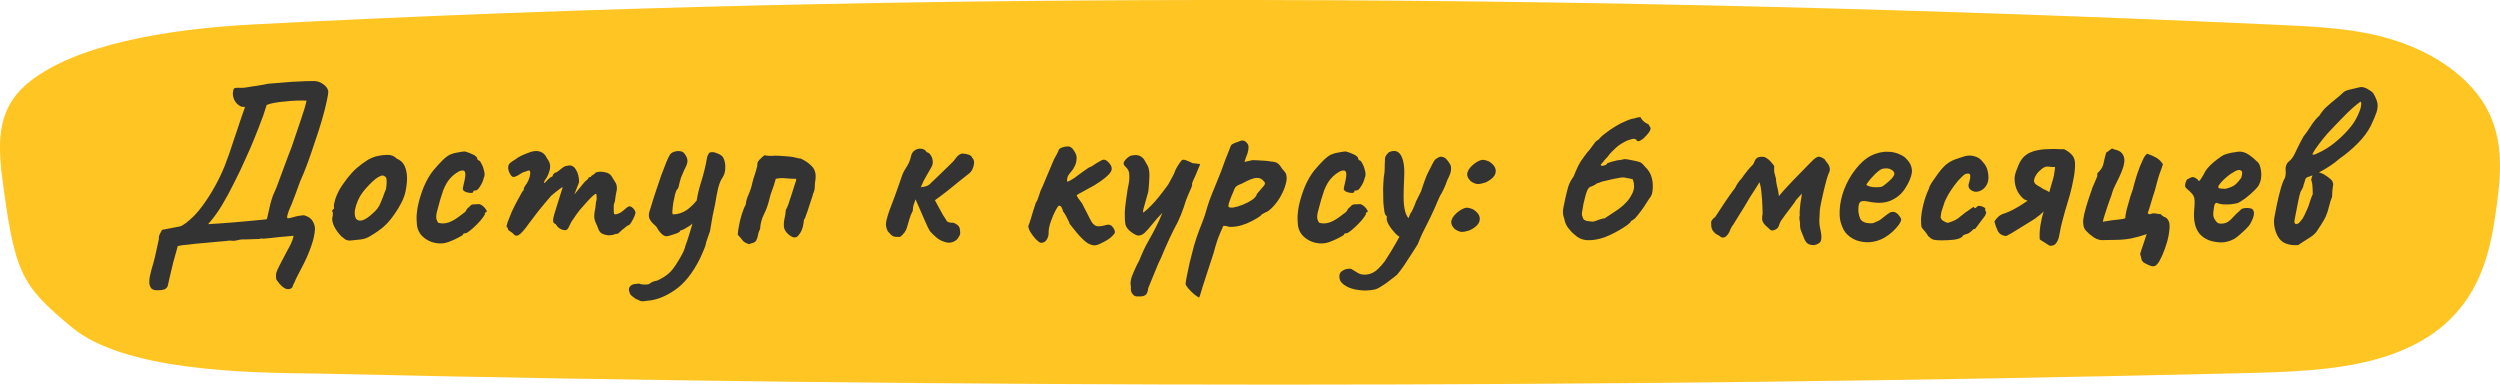 <?xml version="1.0" encoding="UTF-8"?> <svg xmlns="http://www.w3.org/2000/svg" width="351" height="54" viewBox="0 0 351 54" fill="none"><g clip-path="url(#clip0_2010_125)"><path d="M44.468 52.444C34.188 52.361 17.383 52.011 10.079 45.948C2.776 39.886 2.03 38.307 0.181 23.983C-0.186 19.772 -0.415 15.268 3.896 11.684C10.382 6.292 23.325 4.072 35.574 3.432C129.712 -1.483 225.741 -0.812 319.99 3.496C324.291 3.692 328.661 3.907 332.668 4.735C341.443 6.549 347.192 11.103 349.453 15.833C351.715 20.563 351.025 25.518 350.321 30.375C349.218 37.989 346.578 46.883 333.503 50.475C327.77 52.05 321.036 52.246 314.546 52.401C224.864 54.541 134.59 54.511 44.468 52.444Z" fill="#FFC522"></path></g><path d="M22.016 40.752C21.611 40.752 21.333 40.635 21.184 40.4C21.035 40.187 20.96 39.92 20.96 39.6C20.96 39.28 20.992 38.981 21.056 38.704C21.141 38.405 21.216 38.107 21.28 37.808C21.365 37.509 21.451 37.211 21.536 36.912C21.621 36.635 21.696 36.347 21.76 36.048L22.304 33.584C22.283 33.328 22.325 33.093 22.432 32.88C22.539 32.667 22.645 32.464 22.752 32.272L25.248 31.792C25.483 31.728 25.781 31.557 26.144 31.28C26.528 30.981 26.923 30.629 27.328 30.224C27.733 29.797 28.096 29.36 28.416 28.912C29.12 27.952 29.717 27.013 30.208 26.096C30.72 25.179 31.168 24.24 31.552 23.28C31.936 22.299 32.309 21.243 32.672 20.112C33.056 18.981 33.483 17.712 33.952 16.304C34.037 16.091 34.112 15.877 34.176 15.664C34.24 15.451 34.315 15.237 34.4 15.024C34.315 15.003 34.208 14.992 34.08 14.992C33.952 14.992 33.877 14.981 33.856 14.96C33.408 14.768 33.077 14.437 32.864 13.968C32.672 13.499 32.64 13.051 32.768 12.624C32.789 12.453 32.907 12.357 33.12 12.336C33.333 12.315 33.579 12.315 33.856 12.336C34.133 12.336 34.379 12.315 34.592 12.272C35.189 12.165 35.68 12.091 36.064 12.048C36.448 11.984 36.757 11.931 36.992 11.888C37.248 11.845 37.451 11.803 37.6 11.76C38.496 11.675 39.285 11.611 39.968 11.568C40.672 11.504 41.344 11.461 41.984 11.44C42.645 11.397 43.349 11.376 44.096 11.376C44.523 11.376 44.939 11.515 45.344 11.792C45.749 12.069 45.995 12.389 46.08 12.752C46.101 13.051 46.027 13.563 45.856 14.288C45.707 14.992 45.493 15.824 45.216 16.784C44.939 17.744 44.619 18.747 44.256 19.792C43.915 20.837 43.563 21.861 43.2 22.864C42.837 23.845 42.485 24.709 42.144 25.456C41.995 25.861 41.845 26.267 41.696 26.672C41.568 27.056 41.387 27.536 41.152 28.112C41.067 28.389 40.939 28.709 40.768 29.072C40.597 29.413 40.459 29.797 40.352 30.224C40.288 30.459 40.299 30.597 40.384 30.64C40.491 30.661 40.651 30.64 40.864 30.576C41.077 30.512 41.312 30.448 41.568 30.384C41.845 30.32 42.091 30.277 42.304 30.256C42.411 30.235 42.507 30.224 42.592 30.224C42.699 30.224 42.795 30.245 42.88 30.288C43.349 30.437 43.691 30.693 43.904 31.056C44.117 31.419 44.224 31.781 44.224 32.144C44.181 32.869 44.011 33.659 43.712 34.512C43.413 35.365 43.061 36.197 42.656 37.008C42.251 37.819 41.877 38.544 41.536 39.184C41.493 39.312 41.44 39.44 41.376 39.568C41.312 39.696 41.248 39.824 41.184 39.952C41.141 40.101 41.088 40.24 41.024 40.368C40.853 40.539 40.651 40.613 40.416 40.592C40.181 40.592 39.925 40.475 39.648 40.24C39.392 40.027 39.115 39.707 38.816 39.28C38.731 38.981 38.72 38.672 38.784 38.352C38.869 38.032 39.04 37.637 39.296 37.168C39.659 36.464 40.011 35.792 40.352 35.152C40.715 34.533 40.971 33.989 41.12 33.52L41.216 33.104C40.875 33.125 40.523 33.157 40.16 33.2C39.819 33.221 39.456 33.253 39.072 33.296C38.709 33.339 38.336 33.381 37.952 33.424C37.589 33.445 37.227 33.477 36.864 33.52C36.8 33.477 36.736 33.467 36.672 33.488C36.608 33.488 36.501 33.509 36.352 33.552L34.336 33.616C34.187 33.616 34.059 33.616 33.952 33.616C33.867 33.616 33.781 33.627 33.696 33.648C33.205 33.776 32.843 33.829 32.608 33.808C32.373 33.765 32.053 33.776 31.648 33.84C31.307 33.861 30.955 33.893 30.592 33.936C30.251 33.979 29.899 34.011 29.536 34.032C29.195 34.075 28.843 34.107 28.48 34.128C28.139 34.171 27.787 34.203 27.424 34.224C27.083 34.267 26.731 34.309 26.368 34.352C26.133 34.373 25.899 34.395 25.664 34.416C25.429 34.459 25.195 34.501 24.96 34.544C24.747 35.269 24.533 36.037 24.32 36.848C24.128 37.68 23.957 38.395 23.808 38.992C23.68 39.589 23.605 39.92 23.584 39.984C23.563 40.197 23.456 40.379 23.264 40.528C23.093 40.677 22.677 40.752 22.016 40.752ZM29.216 31.472C29.579 31.451 30.091 31.419 30.752 31.376C31.413 31.333 32.117 31.28 32.864 31.216C33.611 31.152 34.325 31.088 35.008 31.024C35.691 30.96 36.256 30.907 36.704 30.864C37.173 30.821 37.429 30.789 37.472 30.768C37.685 29.808 37.845 29.104 37.952 28.656C38.08 28.187 38.197 27.803 38.304 27.504C38.432 27.184 38.603 26.789 38.816 26.32C38.965 25.936 39.104 25.563 39.232 25.2C39.381 24.816 39.52 24.443 39.648 24.08C39.797 23.696 39.936 23.323 40.064 22.96C40.213 22.576 40.352 22.203 40.48 21.84C40.629 21.456 40.779 21.072 40.928 20.688C41.44 19.173 41.877 17.883 42.24 16.816C42.624 15.728 42.891 14.832 43.04 14.128C42.613 14.107 42.123 14.107 41.568 14.128C41.035 14.149 40.491 14.192 39.936 14.256C39.403 14.299 38.912 14.363 38.464 14.448C38.016 14.533 37.675 14.629 37.44 14.736L37.056 15.92C37.035 16.027 36.907 16.379 36.672 16.976C36.459 17.573 36.16 18.341 35.776 19.28C35.413 20.197 34.976 21.211 34.464 22.32C33.973 23.429 33.44 24.549 32.864 25.68C32.309 26.811 31.723 27.888 31.104 28.912C30.485 29.915 29.856 30.768 29.216 31.472ZM49.157 33.776C48.88 33.776 48.656 33.723 48.485 33.616C48.336 33.509 48.144 33.36 47.909 33.168C47.504 32.741 47.173 32.283 46.917 31.792C46.683 31.301 46.597 30.875 46.661 30.512C46.725 30.341 46.747 30.181 46.725 30.032C46.725 29.861 46.725 29.776 46.725 29.776C46.619 29.669 46.587 29.605 46.629 29.584C46.672 29.541 46.715 29.477 46.757 29.392C46.885 29.392 46.928 29.275 46.885 29.04C46.843 28.869 46.907 28.507 47.077 27.952C47.269 27.376 47.525 26.832 47.845 26.32C47.973 26.107 48.165 25.829 48.421 25.488C48.677 25.125 48.955 24.773 49.253 24.432C49.573 24.069 49.861 23.781 50.117 23.568C50.651 23.12 51.141 22.757 51.589 22.48C52.059 22.203 52.528 22.011 52.997 21.904C53.467 21.797 53.947 21.744 54.437 21.744C54.949 21.744 55.365 21.915 55.685 22.256C56.176 22.469 56.517 22.757 56.709 23.12C56.923 23.483 57.061 23.952 57.125 24.528C57.189 25.168 57.125 25.957 56.933 26.896C56.741 27.813 56.219 28.88 55.365 30.096C54.832 30.864 54.309 31.461 53.797 31.888C53.285 32.315 52.72 32.709 52.101 33.072C51.653 33.371 51.173 33.552 50.661 33.616C50.149 33.68 49.648 33.733 49.157 33.776ZM52.421 29.872C52.891 29.467 53.221 29.019 53.413 28.528C53.627 28.037 53.851 27.461 54.085 26.8C54.171 26.672 54.224 26.459 54.245 26.16C54.288 25.861 54.299 25.573 54.277 25.296C54.256 24.997 54.181 24.827 54.053 24.784C53.861 24.635 53.669 24.603 53.477 24.688C53.285 24.752 53.04 24.891 52.741 25.104C52.101 25.637 51.504 26.256 50.949 26.96C50.416 27.643 50.043 28.485 49.829 29.488C49.765 30.021 49.819 30.427 49.989 30.704C50.181 30.96 50.48 31.035 50.885 30.928C51.312 30.8 51.824 30.448 52.421 29.872ZM62.447 34.128C61.828 34.235 61.21 34.181 60.591 33.968C59.994 33.755 59.492 33.413 59.087 32.944C58.703 32.453 58.511 31.867 58.511 31.184C58.447 30.544 58.5 29.787 58.671 28.912C58.863 28.016 59.14 27.12 59.503 26.224C59.887 25.328 60.324 24.571 60.815 23.952C61.242 23.44 61.668 22.971 62.095 22.544C62.522 22.117 62.906 21.829 63.247 21.68C63.546 21.552 63.908 21.456 64.335 21.392C64.783 21.307 65.092 21.264 65.263 21.264C65.604 21.349 65.978 21.488 66.383 21.68C66.81 21.872 67.023 22.096 67.023 22.352C67.023 22.352 67.044 22.384 67.087 22.448C67.151 22.491 67.183 22.512 67.183 22.512C67.311 22.512 67.45 22.672 67.599 22.992C67.77 23.291 67.898 23.643 67.983 24.048C68.068 24.432 68.047 24.741 67.919 24.976C67.834 25.381 67.663 25.776 67.407 26.16C67.172 26.544 66.97 26.736 66.799 26.736C66.714 26.736 66.628 26.747 66.543 26.768C66.479 26.768 66.447 26.821 66.447 26.928C66.447 27.035 66.33 27.088 66.095 27.088C65.882 27.088 65.658 27.045 65.423 26.96C65.188 26.875 65.039 26.747 64.975 26.576C64.975 26.469 64.996 26.331 65.039 26.16C65.082 25.989 65.146 25.701 65.231 25.296C65.359 24.699 65.37 24.304 65.263 24.112C65.156 23.899 64.89 23.877 64.463 24.048C63.93 24.347 63.492 24.699 63.151 25.104C62.81 25.488 62.5 26.032 62.223 26.736C61.967 27.44 61.679 28.421 61.359 29.68C61.231 30.171 61.21 30.555 61.295 30.832C61.402 31.109 61.487 31.259 61.551 31.28C61.85 31.365 62.17 31.387 62.511 31.344C62.874 31.28 63.172 31.184 63.407 31.056C63.748 30.885 64.047 30.704 64.303 30.512C64.58 30.299 64.879 30.075 65.199 29.84C65.306 29.776 65.402 29.659 65.487 29.488C65.572 29.296 65.7 29.157 65.871 29.072C66.042 28.816 66.255 28.688 66.511 28.688C66.788 28.667 67.055 28.656 67.311 28.656C67.482 28.699 67.663 28.805 67.855 28.976C68.047 29.147 68.186 29.317 68.271 29.488C68.378 29.637 68.367 29.744 68.239 29.808C68.154 29.808 68.1 29.84 68.079 29.904C68.079 29.947 68.079 29.968 68.079 29.968C68.122 30.053 68.026 30.245 67.791 30.544C67.578 30.843 67.3 31.163 66.959 31.504C66.618 31.845 66.287 32.144 65.967 32.4C65.668 32.635 65.455 32.752 65.327 32.752C65.114 32.752 65.007 32.816 65.007 32.944C65.007 32.987 64.847 33.093 64.527 33.264C64.228 33.435 63.876 33.605 63.471 33.776C63.087 33.947 62.746 34.064 62.447 34.128ZM72.055 32.816C71.991 32.731 71.853 32.624 71.639 32.496C71.426 32.368 71.319 32.261 71.319 32.176C71.319 32.133 71.309 32.08 71.287 32.016C71.287 31.952 71.245 31.92 71.159 31.92C71.095 31.856 71.127 31.621 71.255 31.216C71.405 30.811 71.597 30.331 71.831 29.776C72.087 29.221 72.354 28.688 72.631 28.176C72.909 27.643 73.143 27.216 73.335 26.896C73.442 26.832 73.506 26.747 73.527 26.64C73.57 26.512 73.57 26.448 73.527 26.448C73.527 26.448 73.581 26.352 73.687 26.16C73.815 25.947 73.911 25.808 73.975 25.744C74.146 25.445 74.274 25.147 74.359 24.848C74.445 24.528 74.466 24.261 74.423 24.048C74.338 23.941 74.242 23.909 74.135 23.952C74.029 23.995 73.975 24.016 73.975 24.016C73.89 24.037 73.762 24.08 73.591 24.144C73.442 24.187 73.303 24.251 73.175 24.336C72.685 24.677 72.322 24.848 72.087 24.848C71.874 24.848 71.661 24.592 71.447 24.08C71.362 23.845 71.33 23.621 71.351 23.408C71.373 23.195 71.458 23.024 71.607 22.896C71.778 22.747 71.991 22.597 72.247 22.448C72.503 22.277 72.674 22.16 72.759 22.096C72.994 21.947 73.325 21.787 73.751 21.616C74.178 21.445 74.434 21.349 74.519 21.328C75.074 21.157 75.543 21.157 75.927 21.328C76.311 21.477 76.599 21.776 76.791 22.224C77.09 22.587 77.239 22.971 77.239 23.376C77.239 23.781 77.09 24.283 76.791 24.88L76.471 25.36C76.365 25.573 76.343 25.68 76.407 25.68C76.493 25.68 76.589 25.605 76.695 25.456C76.759 25.371 76.887 25.243 77.079 25.072C77.271 24.901 77.399 24.816 77.463 24.816C77.463 24.816 77.485 24.805 77.527 24.784C77.591 24.763 77.623 24.677 77.623 24.528C77.687 24.464 77.751 24.4 77.815 24.336C77.901 24.272 77.943 24.24 77.943 24.24C78.029 24.24 78.135 24.197 78.263 24.112C78.413 24.005 78.658 23.813 78.999 23.536C79.234 23.365 79.447 23.28 79.639 23.28C80.13 23.131 80.525 23.291 80.823 23.76C81.143 24.229 81.303 24.837 81.303 25.584L80.631 27.312L81.783 25.904C81.911 25.733 82.039 25.584 82.167 25.456C82.317 25.328 82.445 25.221 82.551 25.136C82.594 24.987 82.658 24.901 82.743 24.88C82.829 24.859 82.871 24.848 82.871 24.848C82.871 24.848 82.893 24.848 82.935 24.848C82.978 24.827 82.999 24.784 82.999 24.72C83.106 24.635 83.223 24.56 83.351 24.496C83.479 24.411 83.565 24.325 83.607 24.24C83.97 24.091 84.407 24.069 84.919 24.176C85.431 24.261 85.794 24.528 86.007 24.976C86.157 25.232 86.295 25.456 86.423 25.648C86.551 25.84 86.615 26.128 86.615 26.512C86.573 26.832 86.53 27.056 86.487 27.184C86.466 27.312 86.445 27.451 86.423 27.6C86.402 27.728 86.37 27.963 86.327 28.304C86.242 28.475 86.189 28.656 86.167 28.848C86.167 29.04 86.167 29.221 86.167 29.392C86.167 29.669 86.178 29.861 86.199 29.968C86.221 30.053 86.306 30.096 86.455 30.096C86.754 30.032 86.999 29.936 87.191 29.808C87.405 29.659 87.639 29.467 87.895 29.232C88.215 28.933 88.493 28.891 88.727 29.104C88.983 29.296 89.143 29.52 89.207 29.776C89.25 29.861 89.207 30.053 89.079 30.352C88.951 30.651 88.802 30.939 88.631 31.216C88.461 31.493 88.322 31.632 88.215 31.632C88.151 31.632 88.023 31.717 87.831 31.888C87.639 32.059 87.49 32.176 87.383 32.24C87.234 32.389 87.085 32.528 86.935 32.656C86.807 32.784 86.658 32.848 86.487 32.848C86.402 32.848 86.295 32.88 86.167 32.944C86.061 32.987 85.933 33.008 85.783 33.008C85.57 33.072 85.239 33.04 84.791 32.912C84.365 32.784 84.087 32.485 83.959 32.016C83.874 31.781 83.746 31.483 83.575 31.12C83.426 30.757 83.394 30.309 83.479 29.776C83.565 29.392 83.618 29.04 83.639 28.72C83.661 28.4 83.703 28.176 83.767 28.048C83.767 27.984 83.767 27.835 83.767 27.6C83.767 27.344 83.735 27.216 83.671 27.216C83.586 27.216 83.426 27.323 83.191 27.536C82.957 27.749 82.679 28.037 82.359 28.4C82.039 28.741 81.709 29.115 81.367 29.52C81.047 29.925 80.759 30.331 80.503 30.736C80.311 30.971 80.141 31.259 79.991 31.6C79.842 31.941 79.735 32.133 79.671 32.176C79.522 32.347 79.266 32.368 78.903 32.24C78.562 32.112 78.306 31.909 78.135 31.632C78.071 31.504 77.997 31.429 77.911 31.408C77.826 31.365 77.751 31.301 77.687 31.216C77.645 31.109 77.645 30.907 77.687 30.608C77.751 30.309 77.89 29.829 78.103 29.168C78.338 28.443 78.541 27.792 78.711 27.216C78.903 26.619 78.999 26.32 78.999 26.32C78.999 26.235 78.839 26.32 78.519 26.576C78.199 26.811 77.826 27.109 77.399 27.472C77.207 27.707 76.951 28.005 76.631 28.368C76.333 28.731 75.981 29.157 75.575 29.648C75.191 30.139 74.754 30.715 74.263 31.376C73.645 32.251 73.175 32.784 72.855 32.976C72.557 33.168 72.29 33.115 72.055 32.816ZM90.885 42.224C90.415 42.309 90.095 42.32 89.924 42.256C89.754 42.192 89.519 42.085 89.221 41.936C88.986 41.765 88.815 41.637 88.709 41.552C88.602 41.467 88.527 41.381 88.484 41.296C88.271 40.848 88.239 40.517 88.388 40.304C88.538 40.091 88.751 39.952 89.028 39.888C89.327 39.845 89.583 39.824 89.796 39.824C89.946 39.909 90.191 39.952 90.532 39.952C90.895 39.952 91.119 39.909 91.204 39.824C91.204 39.824 91.3 39.76 91.493 39.632C91.706 39.525 91.983 39.44 92.325 39.376C92.986 39.056 93.508 38.725 93.892 38.384C94.276 38.064 94.703 37.509 95.172 36.72C95.365 36.421 95.567 36.069 95.781 35.664C95.994 35.28 96.143 34.896 96.228 34.512C96.399 34.085 96.591 33.509 96.805 32.784C97.039 32.059 97.242 31.344 97.412 30.64C97.583 29.915 97.679 29.371 97.701 29.008C97.829 27.813 98.074 26.661 98.436 25.552C98.799 24.421 99.087 23.227 99.3 21.968C99.428 21.669 99.525 21.499 99.588 21.456C99.653 21.392 99.791 21.36 100.005 21.36C100.239 21.36 100.517 21.435 100.837 21.584C101.157 21.712 101.391 21.893 101.541 22.128C101.754 22.533 101.85 23.013 101.829 23.568C101.829 24.101 101.69 24.571 101.413 24.976C101.199 25.275 101.007 25.744 100.837 26.384C100.687 27.003 100.538 27.781 100.389 28.72C100.282 29.189 100.165 29.744 100.037 30.384C99.93 31.003 99.812 31.696 99.684 32.464C99.599 32.677 99.482 33.008 99.332 33.456C99.183 33.883 99.087 34.224 99.044 34.48C99.023 34.565 98.959 34.736 98.853 34.992C98.746 35.248 98.639 35.493 98.532 35.728C98.426 35.984 98.351 36.155 98.308 36.24C97.284 38.309 96.1 39.803 94.757 40.72C93.434 41.637 92.143 42.139 90.885 42.224ZM93.573 33.168C93.338 33.168 93.093 33.04 92.837 32.784C92.602 32.528 92.442 32.325 92.356 32.176C92.271 31.963 92.111 31.76 91.876 31.568C91.642 31.376 91.439 31.141 91.269 30.864C91.098 30.587 91.055 30.245 91.141 29.84C91.226 29.563 91.354 29.147 91.525 28.592C91.695 28.016 91.898 27.387 92.132 26.704C92.367 26 92.602 25.307 92.837 24.624C93.093 23.941 93.327 23.333 93.54 22.8C93.754 22.267 93.935 21.893 94.085 21.68C94.213 21.509 94.415 21.381 94.692 21.296C94.97 21.211 95.247 21.189 95.525 21.232C95.802 21.275 96.004 21.403 96.132 21.616C96.367 21.915 96.495 22.213 96.516 22.512C96.559 22.789 96.41 23.237 96.069 23.856C95.983 24.091 95.876 24.347 95.749 24.624C95.621 24.88 95.556 25.051 95.556 25.136C95.535 25.179 95.493 25.328 95.428 25.584C95.386 25.819 95.332 26.043 95.269 26.256C95.204 26.469 95.141 26.576 95.076 26.576C94.991 26.661 94.895 26.885 94.788 27.248C94.703 27.611 94.618 28.016 94.532 28.464C94.469 28.891 94.426 29.275 94.404 29.616C94.383 29.936 94.415 30.096 94.501 30.096C95.162 30.096 95.802 29.893 96.421 29.488C97.039 29.061 97.711 28.357 98.436 27.376L98.725 30.384C98.426 30.533 98.148 30.693 97.892 30.864C97.636 31.013 97.402 31.195 97.189 31.408C97.124 31.493 96.975 31.611 96.74 31.76C96.506 31.909 96.271 32.048 96.037 32.176C95.823 32.283 95.684 32.336 95.621 32.336C95.621 32.336 95.588 32.347 95.525 32.368C95.482 32.368 95.46 32.411 95.46 32.496C95.46 32.539 95.322 32.624 95.044 32.752C94.767 32.859 94.479 32.955 94.18 33.04C93.882 33.125 93.679 33.168 93.573 33.168ZM105.24 34.288C104.792 34.181 104.472 34.011 104.28 33.776C104.109 33.541 103.874 33.264 103.576 32.944C103.597 32.603 103.661 32.155 103.768 31.6C103.874 31.045 104.013 30.501 104.184 29.968C104.354 29.435 104.525 29.029 104.696 28.752C104.738 28.283 104.877 27.792 105.112 27.28C105.346 26.747 105.517 26.213 105.624 25.68C105.73 25.253 105.848 24.859 105.976 24.496C106.104 24.112 106.21 23.739 106.296 23.376C106.338 23.248 106.349 23.131 106.328 23.024C106.328 22.896 106.37 22.768 106.456 22.64C106.584 22.469 106.722 22.32 106.872 22.192C107.021 22.043 107.17 21.915 107.32 21.808C107.554 21.829 107.746 21.851 107.896 21.872C108.066 21.893 108.269 21.893 108.504 21.872C108.696 21.851 109.005 21.851 109.432 21.872C109.88 21.893 110.317 21.925 110.744 21.968C111.192 22.011 111.501 22.064 111.672 22.128C111.864 22.149 112.002 22.181 112.088 22.224C112.173 22.245 112.28 22.256 112.408 22.256C113.069 22.555 113.602 22.928 114.008 23.376C114.434 23.824 114.594 24.443 114.488 25.232C114.424 25.573 114.392 25.915 114.392 26.256C114.392 26.576 114.306 26.907 114.136 27.248C114.136 27.333 114.072 27.557 113.944 27.92C113.837 28.261 113.709 28.645 113.56 29.072C113.432 29.499 113.304 29.872 113.176 30.192C113.133 30.341 113.09 30.469 113.048 30.576C113.005 30.683 112.973 30.757 112.952 30.8C112.952 30.629 112.93 30.629 112.888 30.8C112.866 30.971 112.834 31.195 112.792 31.472C112.749 31.749 112.696 31.963 112.632 32.112C112.525 32.453 112.333 32.784 112.056 33.104C111.778 33.403 111.426 33.413 111 33.136C110.957 33.093 110.914 33.061 110.872 33.04C110.829 32.997 110.786 32.965 110.744 32.944C110.36 32.624 110.136 32.283 110.072 31.92C110.029 31.536 110.05 31.141 110.136 30.736C110.242 30.331 110.306 29.904 110.328 29.456C110.392 29.392 110.498 29.168 110.648 28.784C110.797 28.379 110.946 27.931 111.096 27.44C111.266 26.928 111.416 26.459 111.544 26.032C111.693 25.605 111.778 25.328 111.8 25.2C111.8 25.179 111.789 25.168 111.768 25.168C111.768 25.147 111.768 25.125 111.768 25.104C111.277 25.104 110.808 25.083 110.36 25.04C109.912 24.976 109.432 24.997 108.92 25.104C108.898 25.125 108.888 25.157 108.888 25.2C108.888 25.243 108.877 25.285 108.856 25.328C108.728 25.797 108.578 26.256 108.408 26.704C108.237 27.131 108.098 27.589 107.992 28.08C107.821 28.784 107.576 29.456 107.256 30.096C106.936 30.736 106.754 31.429 106.712 32.176C106.562 32.432 106.466 32.709 106.424 33.008C106.381 33.285 106.296 33.541 106.168 33.776C106.04 33.989 105.773 34.128 105.368 34.192C105.346 34.213 105.325 34.224 105.304 34.224C105.282 34.245 105.261 34.267 105.24 34.288ZM132.447 33.904C132.084 33.776 131.754 33.584 131.455 33.328C131.156 33.072 130.879 32.805 130.623 32.528C130.538 32.421 130.41 32.197 130.239 31.856C130.09 31.493 129.908 31.088 129.695 30.64C129.503 30.171 129.3 29.701 129.087 29.232C128.895 28.763 128.714 28.347 128.543 27.984C128.436 28.261 128.34 28.539 128.255 28.816C128.191 29.072 128.159 29.328 128.159 29.584C127.967 29.925 127.796 30.352 127.647 30.864C127.519 31.355 127.423 31.685 127.359 31.856C127.295 32.133 127.167 32.4 126.975 32.656C126.804 32.891 126.602 33.093 126.367 33.264C125.919 33.285 125.588 33.253 125.375 33.168C125.183 33.061 124.938 32.827 124.639 32.464C124.468 32.101 124.383 31.771 124.383 31.472C124.404 31.152 124.458 30.864 124.543 30.608C124.586 30.416 124.703 30.043 124.895 29.488C125.108 28.912 125.343 28.293 125.599 27.632C125.855 26.949 126.068 26.352 126.239 25.84C126.431 25.307 126.538 24.997 126.559 24.912C126.708 24.421 126.943 23.941 127.263 23.472C127.583 22.981 127.796 22.469 127.903 21.936C127.988 21.552 128.17 21.275 128.447 21.104C128.724 20.912 129.023 20.837 129.343 20.88C129.663 20.901 129.919 21.061 130.111 21.36C130.196 21.381 130.271 21.413 130.335 21.456C130.42 21.477 130.495 21.541 130.559 21.648C130.772 21.883 130.9 22.171 130.943 22.512C131.007 22.853 130.943 23.184 130.751 23.504C130.516 23.931 130.314 24.283 130.143 24.56C129.994 24.837 129.844 25.104 129.695 25.36C129.567 25.616 129.428 25.925 129.279 26.288C129.492 26.245 129.684 26.213 129.855 26.192C130.026 26.149 130.175 26.096 130.303 26.032C130.452 25.947 130.602 25.819 130.751 25.648C130.879 25.52 131.103 25.307 131.423 25.008C131.743 24.688 132.084 24.357 132.447 24.016C132.831 23.653 133.151 23.344 133.407 23.088C133.684 22.811 133.834 22.661 133.855 22.64C134.004 22.448 134.164 22.245 134.335 22.032C134.527 21.797 134.772 21.637 135.071 21.552C135.455 21.573 135.764 21.627 135.999 21.712C136.255 21.797 136.426 21.947 136.511 22.16C136.767 22.416 136.831 22.779 136.703 23.248C136.596 23.717 136.404 24.069 136.127 24.304C135.764 24.581 135.306 24.944 134.751 25.392C134.218 25.819 133.652 26.277 133.055 26.768C132.458 27.237 131.86 27.685 131.263 28.112C131.498 28.517 131.711 28.912 131.903 29.296C132.095 29.659 132.266 29.968 132.415 30.224C132.65 30.565 132.82 30.832 132.927 31.024C133.034 31.195 133.354 31.28 133.887 31.28C134.271 31.451 134.516 31.621 134.623 31.792C134.73 31.963 134.783 32.133 134.783 32.304C134.783 32.453 134.794 32.613 134.815 32.784C134.772 32.997 134.655 33.232 134.463 33.488C134.292 33.723 134.036 33.893 133.695 34C133.354 34.128 132.938 34.096 132.447 33.904ZM146.133 34.096C145.962 34.053 145.738 33.893 145.461 33.616C145.183 33.317 144.927 32.987 144.693 32.624C144.479 32.261 144.373 31.963 144.373 31.728C144.479 31.493 144.618 31.088 144.789 30.512C144.959 29.915 145.173 29.232 145.429 28.464C145.599 28.229 145.727 27.952 145.812 27.632C145.919 27.312 146.015 27.024 146.101 26.768C146.271 26.427 146.463 25.989 146.677 25.456C146.911 24.901 147.146 24.347 147.381 23.792C147.615 23.216 147.818 22.736 147.989 22.352C148.095 22.16 148.202 21.968 148.309 21.776C148.415 21.584 148.511 21.392 148.597 21.2C148.597 21.093 148.65 20.997 148.757 20.912C148.863 20.805 149.002 20.731 149.173 20.688C149.279 20.645 149.397 20.613 149.525 20.592C149.674 20.571 149.823 20.56 149.973 20.56C150.271 20.56 150.538 20.752 150.773 21.136C151.029 21.499 151.157 21.829 151.157 22.128C151.157 22.576 151.082 22.949 150.933 23.248C150.805 23.525 150.655 23.771 150.485 23.984C150.314 24.176 150.154 24.379 150.005 24.592C149.877 24.805 149.812 25.083 149.812 25.424C149.812 25.509 149.887 25.52 150.036 25.456C150.186 25.371 150.356 25.275 150.549 25.168C150.719 25.083 150.965 24.912 151.285 24.656C151.626 24.4 151.978 24.144 152.341 23.888C152.703 23.611 153.002 23.44 153.237 23.376C153.706 23.056 154.079 22.821 154.357 22.672C154.634 22.501 154.837 22.416 154.965 22.416C155.199 22.416 155.445 22.565 155.701 22.864C155.957 23.141 156.085 23.408 156.085 23.664C156.085 23.877 155.999 24.091 155.829 24.304C155.679 24.496 155.466 24.709 155.189 24.944C154.741 25.307 154.218 25.669 153.621 26.032C153.023 26.373 152.479 26.672 151.989 26.928C151.519 27.163 151.242 27.333 151.157 27.44C151.157 27.461 151.231 27.589 151.381 27.824C151.551 28.037 151.733 28.283 151.925 28.56C152.053 28.795 152.17 29.029 152.277 29.264C152.405 29.477 152.511 29.68 152.597 29.872C152.874 30.448 153.109 30.896 153.301 31.216C153.514 31.515 153.759 31.696 154.037 31.76C154.314 31.803 154.719 31.749 155.253 31.6C155.658 31.472 155.967 31.547 156.181 31.824C156.415 32.101 156.533 32.357 156.533 32.592C156.533 32.699 156.469 32.816 156.341 32.944C156.234 33.072 156.095 33.211 155.925 33.36C155.583 33.637 155.178 33.883 154.709 34.096C154.261 34.331 153.919 34.448 153.685 34.448C153.45 34.448 153.194 34.384 152.917 34.256C152.639 34.128 152.287 33.851 151.861 33.424C151.434 32.997 150.869 32.325 150.165 31.408C150.165 31.323 150.111 31.184 150.005 30.992C149.898 30.779 149.791 30.565 149.685 30.352C149.599 30.181 149.514 30.043 149.429 29.936C149.365 29.808 149.322 29.733 149.301 29.712C149.301 29.819 149.279 29.797 149.237 29.648C149.215 29.499 149.162 29.339 149.077 29.168C148.991 28.976 148.863 28.88 148.693 28.88C148.607 28.88 148.49 29.019 148.341 29.296C148.191 29.552 148.031 29.872 147.861 30.256C147.754 30.512 147.647 30.789 147.541 31.088C147.434 31.387 147.349 31.685 147.285 31.984C147.242 32.261 147.221 32.528 147.221 32.784C147.221 33.104 147.125 33.403 146.933 33.68C146.762 33.957 146.495 34.096 146.133 34.096ZM159.648 41.616C159.563 41.637 159.435 41.605 159.264 41.52C159.115 41.435 158.987 41.285 158.88 41.072C158.774 40.859 158.742 40.581 158.784 40.24C158.699 39.941 158.71 39.568 158.816 39.12C158.944 38.693 159.211 38.053 159.616 37.2C159.83 36.859 160.022 36.453 160.192 35.984C160.384 35.515 160.598 35.045 160.832 34.576C160.939 34.384 161.12 34.053 161.376 33.584C161.654 33.115 161.952 32.56 162.272 31.92C162.614 31.259 162.923 30.576 163.2 29.872C162.646 30.448 162.166 30.992 161.76 31.504C161.376 31.995 161.024 32.389 160.704 32.688C160.406 32.965 160.086 33.093 159.744 33.072C159.467 33.008 159.136 32.827 158.752 32.528C158.368 32.229 158.123 31.899 158.016 31.536C157.931 31.067 157.899 30.469 157.92 29.744C157.963 29.019 158.102 27.92 158.336 26.448C158.507 25.723 158.582 25.168 158.56 24.784C158.56 24.379 158.507 24.08 158.4 23.888C158.294 23.696 158.155 23.525 157.984 23.376C157.707 23.12 157.686 22.843 157.92 22.544C158.155 22.245 158.422 22.021 158.72 21.872C159.168 21.765 159.52 21.744 159.776 21.808C160.054 21.851 160.331 22.032 160.608 22.352C160.779 22.629 160.95 22.928 161.12 23.248C161.291 23.568 161.376 24.027 161.376 24.624C161.376 24.88 161.366 25.168 161.344 25.488C161.323 25.787 161.302 26.064 161.28 26.32C161.259 26.576 161.238 26.779 161.216 26.928C161.003 27.717 160.811 28.4 160.64 28.976C160.47 29.552 160.438 29.84 160.544 29.84C160.971 29.499 161.334 29.168 161.632 28.848C161.952 28.528 162.294 28.144 162.656 27.696C163.019 27.248 163.467 26.661 164 25.936C164.192 25.573 164.384 25.221 164.576 24.88C164.768 24.539 164.928 24.187 165.056 23.824C165.184 23.547 165.355 23.259 165.568 22.96C165.782 22.64 165.931 22.469 166.016 22.448C166.123 22.405 166.272 22.416 166.464 22.48C166.656 22.544 166.838 22.619 167.008 22.704C167.2 22.768 167.296 22.821 167.296 22.864C167.318 22.885 167.424 22.907 167.616 22.928C167.808 22.949 168 22.971 168.192 22.992C168.384 22.992 168.48 23.024 168.48 23.088C168.48 23.131 168.416 23.291 168.288 23.568C168.182 23.845 168.054 24.155 167.904 24.496C167.755 24.837 167.616 25.147 167.488 25.424C167.382 25.68 167.339 25.829 167.36 25.872C167.403 25.915 167.371 26.075 167.264 26.352C167.158 26.608 167.03 26.896 166.88 27.216C166.752 27.536 166.635 27.824 166.528 28.08C166.315 28.784 166.07 29.488 165.792 30.192C165.515 30.875 165.184 31.557 164.8 32.24C164.672 32.496 164.48 32.891 164.224 33.424C163.99 33.957 163.755 34.48 163.52 34.992C163.307 35.525 163.136 35.931 163.008 36.208C162.923 36.379 162.795 36.645 162.624 37.008C162.475 37.392 162.304 37.808 162.112 38.256C161.942 38.704 161.771 39.12 161.6 39.504C161.43 39.909 161.302 40.219 161.216 40.432C161.174 40.837 161.078 41.136 160.928 41.328C160.736 41.52 160.47 41.616 160.128 41.616C159.808 41.616 159.648 41.616 159.648 41.616ZM168.347 41.776C168.197 41.712 167.963 41.552 167.643 41.296C167.344 41.04 167.067 40.763 166.811 40.464C166.576 40.187 166.459 39.984 166.459 39.856C166.459 39.728 166.512 39.387 166.618 38.832C166.725 38.299 166.864 37.637 167.035 36.848C167.227 36.08 167.429 35.291 167.643 34.48C167.877 33.691 168.112 32.987 168.347 32.368C168.389 32.261 168.528 31.909 168.763 31.312C169.019 30.693 169.264 29.947 169.499 29.072C169.669 28.517 169.893 27.888 170.171 27.184C170.448 26.48 170.736 25.776 171.035 25.072C171.333 24.347 171.579 23.707 171.771 23.152C171.963 22.597 172.176 22.043 172.411 21.488C172.645 20.912 172.773 20.581 172.795 20.496C172.837 20.368 172.955 20.261 173.147 20.176C173.36 20.069 173.573 19.984 173.786 19.92C174 19.835 174.139 19.781 174.203 19.76C174.587 19.653 174.917 19.813 175.195 20.24C175.301 20.432 175.323 20.699 175.259 21.04C175.216 21.36 175.109 21.712 174.939 22.096L174.715 22.736L175.867 22.48C176.059 22.48 176.325 22.491 176.667 22.512C177.008 22.533 177.339 22.555 177.659 22.576C178 22.597 178.235 22.629 178.363 22.672C178.875 22.693 179.227 22.789 179.419 22.96C179.632 23.131 179.813 23.355 179.963 23.632C180.069 23.739 180.197 23.888 180.347 24.08C180.496 24.251 180.581 24.421 180.603 24.592C180.688 24.955 180.656 25.381 180.507 25.872C180.379 26.363 180.176 26.864 179.899 27.376C179.643 27.867 179.333 28.325 178.971 28.752C178.629 29.157 178.299 29.467 177.979 29.68C177.765 29.765 177.573 29.861 177.403 29.968C177.232 30.053 177.147 30.096 177.147 30.096C177.125 30.203 176.901 30.384 176.475 30.64C176.069 30.896 175.589 31.141 175.035 31.376C174.501 31.589 174.021 31.728 173.595 31.792C173.445 31.813 173.232 31.835 172.955 31.856C172.677 31.877 172.464 31.845 172.315 31.76C172.08 31.717 171.92 31.696 171.835 31.696C171.749 31.696 171.707 31.739 171.707 31.824C171.685 31.867 171.536 32.208 171.259 32.848C170.981 33.488 170.693 34.373 170.395 35.504C169.989 36.741 169.659 37.755 169.403 38.544C169.147 39.355 168.944 39.984 168.795 40.432C168.667 40.88 168.571 41.2 168.507 41.392C168.443 41.605 168.389 41.733 168.347 41.776ZM172.475 29.008C172.539 29.136 172.763 29.179 173.147 29.136C173.531 29.072 173.968 28.944 174.459 28.752C174.949 28.56 175.387 28.336 175.771 28.08C176.176 27.803 176.411 27.515 176.475 27.216C176.944 26.683 177.275 26.299 177.467 26.064C177.659 25.808 177.648 25.605 177.435 25.456C177.2 25.115 176.859 24.955 176.411 24.976C175.984 24.997 175.301 25.264 174.363 25.776C174 25.904 173.755 26.021 173.627 26.128C173.499 26.213 173.392 26.352 173.307 26.544C173.243 26.736 173.115 27.045 172.923 27.472C172.731 27.941 172.603 28.293 172.539 28.528C172.475 28.763 172.453 28.923 172.475 29.008ZM186.135 34.128C185.516 34.235 184.897 34.181 184.279 33.968C183.681 33.755 183.18 33.413 182.775 32.944C182.391 32.453 182.199 31.867 182.199 31.184C182.135 30.544 182.188 29.787 182.359 28.912C182.551 28.016 182.828 27.12 183.191 26.224C183.575 25.328 184.012 24.571 184.503 23.952C184.929 23.44 185.356 22.971 185.783 22.544C186.209 22.117 186.593 21.829 186.935 21.68C187.233 21.552 187.596 21.456 188.023 21.392C188.471 21.307 188.78 21.264 188.951 21.264C189.292 21.349 189.665 21.488 190.071 21.68C190.497 21.872 190.711 22.096 190.711 22.352C190.711 22.352 190.732 22.384 190.775 22.448C190.839 22.491 190.871 22.512 190.871 22.512C190.999 22.512 191.137 22.672 191.287 22.992C191.457 23.291 191.585 23.643 191.671 24.048C191.756 24.432 191.735 24.741 191.607 24.976C191.521 25.381 191.351 25.776 191.095 26.16C190.86 26.544 190.657 26.736 190.487 26.736C190.401 26.736 190.316 26.747 190.231 26.768C190.167 26.768 190.135 26.821 190.135 26.928C190.135 27.035 190.017 27.088 189.783 27.088C189.569 27.088 189.345 27.045 189.111 26.96C188.876 26.875 188.727 26.747 188.663 26.576C188.663 26.469 188.684 26.331 188.727 26.16C188.769 25.989 188.833 25.701 188.919 25.296C189.047 24.699 189.057 24.304 188.951 24.112C188.844 23.899 188.577 23.877 188.151 24.048C187.617 24.347 187.18 24.699 186.839 25.104C186.497 25.488 186.188 26.032 185.911 26.736C185.655 27.44 185.367 28.421 185.047 29.68C184.919 30.171 184.897 30.555 184.983 30.832C185.089 31.109 185.175 31.259 185.239 31.28C185.537 31.365 185.857 31.387 186.199 31.344C186.561 31.28 186.86 31.184 187.095 31.056C187.436 30.885 187.735 30.704 187.991 30.512C188.268 30.299 188.567 30.075 188.887 29.84C188.993 29.776 189.089 29.659 189.175 29.488C189.26 29.296 189.388 29.157 189.559 29.072C189.729 28.816 189.943 28.688 190.199 28.688C190.476 28.667 190.743 28.656 190.999 28.656C191.169 28.699 191.351 28.805 191.543 28.976C191.735 29.147 191.873 29.317 191.959 29.488C192.065 29.637 192.055 29.744 191.927 29.808C191.841 29.808 191.788 29.84 191.767 29.904C191.767 29.947 191.767 29.968 191.767 29.968C191.809 30.053 191.713 30.245 191.479 30.544C191.265 30.843 190.988 31.163 190.647 31.504C190.305 31.845 189.975 32.144 189.655 32.4C189.356 32.635 189.143 32.752 189.015 32.752C188.801 32.752 188.695 32.816 188.695 32.944C188.695 32.987 188.535 33.093 188.215 33.264C187.916 33.435 187.564 33.605 187.159 33.776C186.775 33.947 186.433 34.064 186.135 34.128ZM192.971 40.656C192.203 40.805 191.467 40.827 190.763 40.72C190.059 40.635 189.472 40.453 189.003 40.176C188.512 39.899 188.213 39.589 188.107 39.248C187.979 38.757 188.043 38.395 188.299 38.16C188.555 37.925 188.864 37.787 189.227 37.744C189.568 37.701 189.792 37.744 189.899 37.872C190.069 37.979 190.336 38.139 190.699 38.352C191.083 38.565 191.552 38.619 192.107 38.512C192.597 38.405 193.035 38.171 193.419 37.808C193.803 37.445 194.144 37.061 194.443 36.656C194.613 36.4 194.901 35.941 195.307 35.28C195.712 34.619 196.128 33.893 196.555 33.104C197.003 32.293 197.376 31.547 197.675 30.864C197.739 30.693 197.813 30.491 197.899 30.256C197.984 30.021 198.091 29.829 198.219 29.68C198.347 29.424 198.453 29.189 198.539 28.976C198.645 28.741 198.709 28.581 198.731 28.496C198.752 28.389 198.848 28.176 199.019 27.856C199.189 27.536 199.349 27.216 199.499 26.896C199.605 26.576 199.765 26.107 199.979 25.488C200.192 24.869 200.405 24.368 200.619 23.984C200.875 23.493 201.077 23.099 201.227 22.8C201.397 22.48 201.579 22.288 201.771 22.224C201.963 22.075 202.144 22 202.315 22C202.485 22 202.688 22.064 202.923 22.192C203.179 22.448 203.381 22.704 203.531 22.96C203.701 23.195 203.765 23.493 203.723 23.856C203.701 24.197 203.531 24.667 203.211 25.264C203.04 25.776 202.848 26.245 202.635 26.672C202.443 27.077 202.293 27.344 202.187 27.472C202.08 27.728 201.952 28.016 201.803 28.336C201.675 28.635 201.557 28.912 201.451 29.168C201.067 30.021 200.736 30.715 200.459 31.248C200.181 31.781 199.936 32.272 199.723 32.72C199.509 33.168 199.285 33.691 199.051 34.288C198.56 35.077 198.08 35.824 197.611 36.528C197.163 37.253 196.683 37.925 196.171 38.544C195.957 38.736 195.648 38.981 195.243 39.28C194.859 39.6 194.453 39.888 194.027 40.144C193.621 40.421 193.269 40.592 192.971 40.656ZM196.971 33.424C196.651 33.381 196.299 33.168 195.915 32.784C195.552 32.4 195.243 31.995 194.987 31.568C194.752 31.141 194.656 30.843 194.699 30.672C194.699 30.565 194.699 30.48 194.699 30.416C194.699 30.352 194.699 30.32 194.699 30.32C194.571 30.32 194.464 30.139 194.379 29.776C194.315 29.392 194.261 28.912 194.219 28.336C194.197 27.76 194.187 27.163 194.187 26.544C194.208 25.925 194.24 25.36 194.283 24.848C194.368 24.485 194.411 24.091 194.411 23.664C194.411 23.216 194.421 22.864 194.443 22.608C194.421 22.267 194.485 21.989 194.635 21.776C194.805 21.563 194.933 21.424 195.019 21.36C195.808 21.019 196.384 21.2 196.747 21.904C197.109 22.608 197.237 23.728 197.131 25.264C197.088 26.117 197.067 26.939 197.067 27.728C197.067 28.496 197.141 29.157 197.291 29.712C197.44 30.267 197.696 30.661 198.059 30.896C198.208 30.981 198.261 31.163 198.219 31.44C198.176 31.717 198.08 32.016 197.931 32.336C197.781 32.635 197.611 32.901 197.419 33.136C197.248 33.349 197.099 33.445 196.971 33.424ZM208.581 25.616C208.133 25.765 207.76 25.84 207.461 25.84C207.162 25.819 206.832 25.68 206.469 25.424C206.042 24.997 205.904 24.571 206.053 24.144C206.202 23.696 206.586 23.259 207.205 22.832C207.632 22.576 207.941 22.448 208.133 22.448C208.346 22.427 208.656 22.501 209.061 22.672C209.765 23.12 210.074 23.621 209.989 24.176C209.925 24.709 209.456 25.189 208.581 25.616ZM206.341 32.336C205.893 32.485 205.52 32.56 205.221 32.56C204.922 32.539 204.592 32.4 204.229 32.144C203.802 31.717 203.664 31.291 203.813 30.864C203.962 30.416 204.346 29.979 204.965 29.552C205.392 29.296 205.701 29.168 205.893 29.168C206.106 29.147 206.416 29.221 206.821 29.392C207.525 29.84 207.834 30.341 207.749 30.896C207.685 31.429 207.216 31.909 206.341 32.336ZM224.723 33.488C224.019 33.68 223.347 33.755 222.707 33.712C222.088 33.648 221.555 33.403 221.107 32.976C220.808 32.741 220.499 32.421 220.179 32.016C219.88 31.611 219.699 31.195 219.635 30.768C219.528 30.448 219.464 30.192 219.443 30C219.421 29.808 219.432 29.573 219.475 29.296C219.539 29.019 219.624 28.592 219.731 28.016C219.901 27.248 220.051 26.651 220.179 26.224C220.307 25.776 220.563 25.285 220.947 24.752C221.117 24.304 221.309 23.856 221.523 23.408C221.757 22.939 221.928 22.64 222.035 22.512C222.141 22.363 222.301 22.139 222.515 21.84C222.728 21.541 222.952 21.264 223.187 21.008C223.4 20.731 223.592 20.475 223.763 20.24C223.955 19.984 224.051 19.856 224.051 19.856C224.157 19.792 224.253 19.728 224.339 19.664C224.445 19.6 224.552 19.493 224.659 19.344C224.829 19.152 225.107 18.917 225.491 18.64C225.875 18.341 226.312 18.043 226.803 17.744C227.293 17.445 227.773 17.2 228.243 17.008C228.712 16.795 229.117 16.667 229.459 16.624C230.141 16.389 230.461 16.4 230.419 16.656C230.419 16.656 230.525 16.773 230.739 17.008C230.973 17.221 231.176 17.349 231.347 17.392C231.432 17.413 231.496 17.488 231.539 17.616C231.603 17.723 231.667 17.829 231.731 17.936C231.773 18.107 231.688 18.341 231.475 18.64C231.261 18.917 231.005 19.195 230.707 19.472C230.408 19.685 230.195 19.803 230.067 19.824C229.96 19.845 229.864 19.813 229.779 19.728C229.8 19.643 229.757 19.589 229.651 19.568C229.544 19.525 229.491 19.504 229.491 19.504C229.363 19.461 229.117 19.504 228.755 19.632C228.413 19.739 228.04 19.92 227.635 20.176C227.251 20.411 226.899 20.699 226.579 21.04C226.387 21.211 226.216 21.381 226.067 21.552C225.917 21.723 225.821 21.851 225.779 21.936C225.501 22.213 225.256 22.491 225.043 22.768C224.829 23.024 224.723 23.152 224.723 23.152C224.787 23.28 224.936 23.312 225.171 23.248C225.427 23.184 225.565 23.109 225.587 23.024C225.587 22.939 225.821 22.832 226.291 22.704C226.781 22.555 227.272 22.459 227.763 22.416C227.955 22.331 228.211 22.32 228.531 22.384C228.872 22.448 229.149 22.501 229.363 22.544C229.832 22.629 230.152 22.715 230.323 22.8C230.493 22.885 230.707 23.088 230.963 23.408C231.389 23.813 231.677 24.251 231.827 24.72C231.997 25.189 232.072 25.701 232.051 26.256C232.051 26.597 232.019 26.896 231.955 27.152C231.891 27.408 231.741 27.675 231.507 27.952C231.336 28.229 231.112 28.581 230.835 29.008C230.557 29.413 230.28 29.787 230.003 30.128C229.747 30.469 229.523 30.704 229.331 30.832C229.245 30.875 229.16 30.928 229.075 30.992C229.011 31.035 228.979 31.056 228.979 31.056C228.957 31.184 228.787 31.365 228.467 31.6C228.168 31.813 227.784 32.059 227.315 32.336C226.867 32.592 226.408 32.827 225.939 33.04C225.469 33.253 225.064 33.403 224.723 33.488ZM222.803 31.024C223.144 31.067 223.4 31.099 223.571 31.12C223.741 31.12 224.061 31.024 224.531 30.832C224.701 30.789 224.851 30.747 224.979 30.704C225.107 30.661 225.203 30.651 225.267 30.672C225.267 30.672 225.395 30.587 225.651 30.416C225.928 30.224 226.237 30.021 226.579 29.808C227.581 29.189 228.328 28.517 228.819 27.792C229.309 27.045 229.501 26.416 229.395 25.904C229.416 25.776 229.395 25.637 229.331 25.488C229.267 25.317 229.235 25.211 229.235 25.168C229.192 25.168 229.096 25.147 228.947 25.104C228.819 25.061 228.659 25.029 228.467 25.008C228.253 24.944 228.051 24.912 227.859 24.912C227.667 24.912 227.368 24.955 226.963 25.04C226.579 25.104 225.96 25.243 225.107 25.456C224.957 25.477 224.797 25.531 224.627 25.616C224.477 25.68 224.317 25.733 224.147 25.776C224.104 25.84 223.997 25.915 223.827 26C223.656 26.085 223.517 26.149 223.411 26.192C223.197 26.213 223.016 26.384 222.867 26.704C222.717 27.024 222.536 27.653 222.323 28.592C222.216 29.253 222.141 29.691 222.099 29.904C222.077 30.117 222.109 30.299 222.195 30.448C222.237 30.661 222.312 30.8 222.419 30.864C222.525 30.928 222.653 30.981 222.803 31.024ZM254.703 34.416C254.341 34.416 254.053 34.352 253.839 34.224C253.647 34.096 253.487 33.893 253.359 33.616C253.167 33.125 253.007 32.731 252.879 32.432C252.751 32.133 252.698 31.749 252.719 31.28C252.719 31.28 252.698 31.131 252.655 30.832C252.613 30.533 252.623 30.363 252.687 30.32C252.666 30.064 252.666 29.787 252.687 29.488C252.709 29.168 252.741 28.837 252.783 28.496C252.847 28.155 252.901 27.845 252.943 27.568C252.943 27.483 252.943 27.408 252.943 27.344C252.965 27.28 252.986 27.216 253.007 27.152C252.965 27.195 252.911 27.248 252.847 27.312C252.805 27.355 252.762 27.408 252.719 27.472C252.634 27.579 252.506 27.717 252.335 27.888C252.186 28.037 252.058 28.219 251.951 28.432L250.607 30.224C250.415 30.48 250.255 30.704 250.127 30.896C249.999 31.067 249.903 31.248 249.839 31.44C249.754 31.781 249.615 32.016 249.423 32.144C249.231 32.272 249.007 32.347 248.751 32.368C248.73 32.368 248.666 32.336 248.559 32.272C248.453 32.187 248.218 31.973 247.855 31.632C247.599 31.376 247.45 31.109 247.407 30.832C247.386 30.555 247.407 30.277 247.471 30C247.471 29.787 247.461 29.413 247.439 28.88C247.418 28.325 247.375 27.739 247.311 27.12C247.269 26.501 247.173 25.989 247.023 25.584C246.938 25.733 246.842 25.893 246.735 26.064C246.629 26.235 246.522 26.405 246.415 26.576C246.202 26.896 245.967 27.259 245.711 27.664C245.477 28.069 245.231 28.485 244.975 28.912C244.719 29.317 244.474 29.712 244.239 30.096C244.026 30.459 243.834 30.768 243.663 31.024C243.514 31.259 243.418 31.419 243.375 31.504C243.269 31.632 243.173 31.771 243.087 31.92C243.002 32.069 242.917 32.261 242.831 32.496C242.639 32.901 242.415 33.168 242.159 33.296C241.903 33.424 241.647 33.36 241.391 33.104C241.178 32.997 240.997 32.891 240.847 32.784C240.698 32.656 240.57 32.517 240.463 32.368C240.378 32.219 240.314 32.048 240.271 31.856C240.25 31.643 240.239 31.397 240.239 31.12C240.346 30.928 240.442 30.789 240.527 30.704C240.613 30.597 240.698 30.533 240.783 30.512C241.487 29.424 242.021 28.613 242.383 28.08C242.746 27.547 243.002 27.184 243.151 26.992C243.301 26.779 243.397 26.651 243.439 26.608C243.503 26.544 243.578 26.437 243.663 26.288C243.749 26.096 243.855 25.904 243.983 25.712C244.111 25.52 244.303 25.285 244.559 25.008C244.602 24.923 244.698 24.784 244.847 24.592C244.997 24.379 245.189 24.133 245.423 23.856C245.658 23.579 245.903 23.312 246.159 23.056C246.202 22.949 246.245 22.853 246.287 22.768C246.33 22.661 246.373 22.565 246.415 22.48C246.565 22.245 246.735 22.107 246.927 22.064C247.119 22 247.375 21.989 247.695 22.032C247.994 22.16 248.25 22.331 248.463 22.544C248.677 22.757 248.89 23.013 249.103 23.312C249.082 23.653 249.082 23.941 249.103 24.176C249.146 24.389 249.231 24.709 249.359 25.136C249.338 25.307 249.381 25.627 249.487 26.096C249.615 26.544 249.69 26.917 249.711 27.216C249.733 27.408 249.754 27.504 249.775 27.504C249.797 27.504 249.861 27.429 249.967 27.28C250.287 26.896 250.682 26.459 251.151 25.968C251.621 25.456 252.101 24.955 252.591 24.464C253.082 23.952 253.509 23.515 253.871 23.152C254.255 22.768 254.511 22.512 254.639 22.384C254.874 22.192 255.055 22.075 255.183 22.032C255.333 21.968 255.535 22 255.791 22.128C256.069 22.256 256.229 22.384 256.271 22.512C256.335 22.619 256.442 22.757 256.591 22.928C256.954 23.419 257.007 23.888 256.751 24.336C256.666 24.528 256.559 24.848 256.431 25.296C256.303 25.744 256.175 26.245 256.047 26.8C255.919 27.355 255.802 27.888 255.695 28.4C255.589 28.891 255.525 29.264 255.503 29.52C255.482 29.968 255.461 30.405 255.439 30.832C255.418 31.259 255.461 31.696 255.567 32.144C255.738 32.912 255.77 33.456 255.663 33.776C255.557 34.096 255.237 34.309 254.703 34.416ZM264.595 33.36C263.955 33.723 263.272 33.936 262.547 34C261.843 34.043 261.181 33.947 260.563 33.712C259.944 33.456 259.443 33.083 259.059 32.592C258.845 32.315 258.643 31.877 258.451 31.28C258.259 30.661 258.227 29.829 258.355 28.784C258.483 27.803 258.781 26.811 259.251 25.808C259.741 24.805 260.339 23.92 261.043 23.152C261.747 22.384 262.515 21.861 263.347 21.584C263.645 21.477 263.944 21.403 264.243 21.36C264.563 21.296 264.979 21.285 265.491 21.328C265.981 21.392 266.419 21.52 266.803 21.712C267.187 21.883 267.464 22.075 267.635 22.288C267.976 22.629 268.2 22.96 268.307 23.28C268.413 23.6 268.456 23.909 268.435 24.208C268.328 24.891 268.019 25.627 267.507 26.416C267.016 27.205 266.323 27.792 265.427 28.176C265.064 28.325 264.637 28.421 264.147 28.464C263.656 28.507 262.984 28.443 262.131 28.272C261.619 28.165 261.277 28.219 261.107 28.432C260.957 28.645 260.893 29.061 260.915 29.68C260.957 30.064 261.043 30.405 261.171 30.704C261.32 30.981 261.587 31.173 261.971 31.28C262.461 31.365 262.813 31.376 263.027 31.312C263.24 31.227 263.507 31.109 263.827 30.96C263.997 30.853 264.157 30.736 264.307 30.608C264.477 30.48 264.637 30.352 264.787 30.224C264.957 30.096 265.096 30 265.203 29.936C265.309 29.851 265.416 29.797 265.523 29.776C265.629 29.755 265.736 29.744 265.843 29.744C266.077 29.765 266.301 29.893 266.515 30.128C266.728 30.363 266.867 30.587 266.931 30.8C266.931 30.971 266.824 31.216 266.611 31.536C266.397 31.835 266.109 32.155 265.747 32.496C265.405 32.816 265.021 33.104 264.595 33.36ZM264.179 26.224C264.328 26.16 264.541 26.011 264.819 25.776C265.117 25.541 265.384 25.296 265.619 25.04C265.853 24.763 265.971 24.549 265.971 24.4C265.971 24.165 265.811 23.963 265.491 23.792C265.192 23.621 264.797 23.589 264.307 23.696C264.136 23.739 263.933 23.856 263.699 24.048C263.464 24.24 263.229 24.464 262.995 24.72C262.76 24.955 262.557 25.189 262.387 25.424C262.216 25.637 262.099 25.808 262.035 25.936C262.12 26.043 262.291 26.128 262.547 26.192C262.803 26.256 263.08 26.288 263.379 26.288C263.699 26.288 263.965 26.267 264.179 26.224ZM272.658 33.744C272.189 33.744 271.837 33.723 271.602 33.68C271.389 33.637 271.229 33.573 271.122 33.488C271.016 33.403 270.877 33.285 270.706 33.136C270.621 32.965 270.472 32.752 270.258 32.496C270.045 32.219 269.896 32.037 269.81 31.952C269.725 31.632 269.693 31.195 269.714 30.64C269.757 30.085 269.853 29.488 270.002 28.848C270.152 28.208 270.333 27.632 270.546 27.12C270.632 26.949 270.706 26.779 270.77 26.608C270.834 26.437 270.866 26.352 270.866 26.352C270.866 26.245 270.994 25.989 271.25 25.584C271.528 25.179 271.826 24.752 272.146 24.304C272.488 23.856 272.765 23.536 272.978 23.344C273.128 23.173 273.352 22.992 273.65 22.8C273.97 22.608 274.248 22.469 274.482 22.384C274.717 22.299 275.037 22.192 275.442 22.064C275.848 21.915 276.21 21.84 276.53 21.84C276.829 21.84 277.149 21.904 277.49 22.032C277.832 22.16 278.12 22.384 278.354 22.704C278.738 23.088 278.984 23.547 279.09 24.08C279.197 24.613 279.208 25.072 279.122 25.456C279.016 25.883 278.802 26.235 278.482 26.512C278.162 26.768 277.821 26.907 277.458 26.928C277.096 26.928 276.776 26.779 276.498 26.48C276.413 26.309 276.37 26.171 276.37 26.064C276.37 25.936 276.413 25.755 276.498 25.52C276.584 25.221 276.626 24.955 276.626 24.72C276.626 24.485 276.53 24.368 276.338 24.368C276.061 24.368 275.837 24.453 275.666 24.624C275.496 24.773 275.24 25.029 274.898 25.392C274.749 25.563 274.557 25.808 274.322 26.128C274.088 26.448 273.853 26.8 273.618 27.184C273.405 27.547 273.213 27.92 273.042 28.304C272.808 29.008 272.658 29.467 272.594 29.68C272.552 29.872 272.53 29.968 272.53 29.968C272.53 30.053 272.52 30.139 272.498 30.224C272.477 30.288 272.466 30.363 272.466 30.448C272.466 30.704 272.616 30.907 272.914 31.056C273.149 31.205 273.341 31.28 273.49 31.28C273.661 31.259 273.981 31.141 274.45 30.928C274.792 30.757 275.112 30.533 275.41 30.256C275.73 29.979 276.061 29.733 276.402 29.52C276.637 29.371 276.818 29.243 276.946 29.136C277.096 29.029 277.17 29.019 277.17 29.104C277.17 29.189 277.202 29.232 277.266 29.232C277.33 29.232 277.405 29.189 277.49 29.104C277.618 28.933 277.778 28.869 277.97 28.912C278.162 28.933 278.333 28.987 278.482 29.072C278.653 29.157 278.738 29.232 278.738 29.296C278.696 29.488 278.738 29.648 278.866 29.776C278.866 29.861 278.834 29.979 278.77 30.128C278.728 30.256 278.664 30.363 278.578 30.448C278.472 30.597 278.312 30.811 278.098 31.088C277.906 31.365 277.725 31.611 277.554 31.824C277.384 32.037 277.298 32.144 277.298 32.144C277.213 32.123 277.128 32.144 277.042 32.208C276.978 32.272 276.904 32.347 276.818 32.432C276.648 32.581 276.488 32.699 276.338 32.784C276.189 32.848 276.072 32.88 275.986 32.88C275.837 32.965 275.72 33.019 275.634 33.04C275.57 33.061 275.538 33.115 275.538 33.2C275.325 33.413 274.941 33.563 274.386 33.648C273.832 33.712 273.256 33.744 272.658 33.744ZM288.523 23.44C288.309 23.461 288.053 23.451 287.755 23.408C287.477 23.365 287.243 23.387 287.051 23.472C286.816 23.579 286.539 23.792 286.219 24.112C285.92 24.432 285.717 24.773 285.611 25.136C285.504 25.477 285.632 25.765 285.995 26C286.144 26.085 286.293 26.171 286.443 26.256C286.592 26.341 286.741 26.437 286.891 26.544C287.04 26.608 287.179 26.672 287.307 26.736C287.456 26.8 287.595 26.885 287.723 26.992C287.808 26.715 287.883 26.437 287.947 26.16C288.032 25.861 288.117 25.573 288.203 25.296C288.267 25.083 288.32 24.88 288.363 24.688C288.405 24.475 288.437 24.261 288.459 24.048C288.501 23.835 288.523 23.632 288.523 23.44ZM287.787 34.512C287.552 34.363 287.317 34.213 287.083 34.064C286.848 33.915 286.613 33.765 286.379 33.616C286.336 32.955 286.368 32.293 286.475 31.632C286.581 30.971 286.731 30.32 286.923 29.68C286.837 29.765 286.752 29.851 286.667 29.936C286.581 30.021 286.485 30.107 286.379 30.192C286.272 30.277 286.155 30.363 286.027 30.448C285.92 30.533 285.813 30.619 285.707 30.704C285.6 30.768 285.344 30.928 284.939 31.184C284.533 31.44 284.085 31.717 283.595 32.016C283.104 32.315 282.667 32.581 282.283 32.816C281.899 33.029 281.685 33.136 281.643 33.136C281.109 33.093 280.725 32.859 280.491 32.432C280.277 31.984 280.117 31.536 280.011 31.088C280.203 30.789 280.416 30.544 280.651 30.352C280.885 30.16 281.173 30.021 281.515 29.936C281.813 29.829 282.155 29.68 282.539 29.488C282.944 29.275 283.339 29.051 283.723 28.816C284.107 28.56 284.427 28.347 284.683 28.176C284.512 28.133 284.352 28.069 284.203 27.984C284.053 27.877 283.915 27.749 283.787 27.6C283.381 27.173 283.104 26.651 282.955 26.032C282.805 25.392 282.805 24.837 282.955 24.368C282.997 24.24 283.04 24.112 283.083 23.984C283.147 23.835 283.2 23.696 283.243 23.568C283.349 23.269 283.467 23.003 283.595 22.768C283.723 22.533 283.861 22.331 284.011 22.16C284.309 21.84 284.64 21.595 285.003 21.424C285.387 21.253 285.781 21.136 286.187 21.072C286.251 21.051 286.315 21.04 286.379 21.04C286.443 21.04 286.507 21.029 286.571 21.008C286.869 20.965 287.168 20.944 287.467 20.944C287.787 20.923 288.096 20.912 288.395 20.912C288.629 20.933 288.864 20.944 289.099 20.944C289.355 20.944 289.589 20.944 289.803 20.944C290.272 21.179 290.645 21.456 290.923 21.776C291.2 22.075 291.339 22.501 291.339 23.056C291.339 23.717 291.264 24.411 291.115 25.136C290.987 25.861 290.816 26.608 290.603 27.376C290.389 28.123 290.165 28.88 289.931 29.648C289.717 30.395 289.525 31.12 289.355 31.824C289.312 32.037 289.269 32.261 289.227 32.496C289.184 32.709 289.141 32.923 289.099 33.136C289.035 33.499 288.907 33.819 288.715 34.096C288.523 34.395 288.213 34.533 287.787 34.512ZM303.355 30.064C303.526 30.256 303.718 30.395 303.931 30.48C304.145 30.544 304.326 30.725 304.475 31.024C304.561 31.173 304.603 31.365 304.603 31.6C304.625 31.813 304.614 32.059 304.571 32.336C304.529 32.869 304.411 33.456 304.219 34.096C304.027 34.736 303.814 35.323 303.579 35.856C303.345 36.389 303.131 36.773 302.939 37.008C302.726 37.285 302.502 37.413 302.267 37.392C302.033 37.371 301.777 37.285 301.499 37.136C301.158 36.987 300.934 36.848 300.827 36.72C300.721 36.592 300.657 36.453 300.635 36.304C300.635 36.176 300.593 36.005 300.507 35.792C300.507 35.749 300.497 35.717 300.475 35.696C300.475 35.696 300.475 35.685 300.475 35.664C300.518 35.557 300.582 35.344 300.667 35.024C300.774 34.725 300.891 34.384 301.019 34C301.147 33.637 301.254 33.307 301.339 33.008C301.361 32.987 301.382 32.965 301.403 32.944C301.425 32.923 301.414 32.901 301.371 32.88C300.625 33.136 299.889 33.339 299.163 33.488C298.459 33.616 297.713 33.68 296.923 33.68C296.326 33.68 295.739 33.691 295.163 33.712C294.609 33.712 294.086 33.488 293.595 33.04C293.531 32.997 293.457 32.944 293.371 32.88C293.307 32.816 293.243 32.752 293.179 32.688C292.945 32.496 292.774 32.304 292.667 32.112C292.561 31.899 292.497 31.632 292.475 31.312C292.454 31.013 292.507 30.576 292.635 30C292.785 29.403 292.966 28.773 293.179 28.112C293.393 27.451 293.595 26.853 293.787 26.32C294.001 25.787 294.161 25.413 294.267 25.2C294.353 25.029 294.406 24.901 294.427 24.816C294.47 24.709 294.481 24.549 294.459 24.336C294.95 23.888 295.238 23.44 295.323 22.992C295.409 22.544 295.537 22.021 295.707 21.424C295.857 21.339 295.995 21.243 296.123 21.136C296.251 21.029 296.39 20.933 296.539 20.848L296.827 20.976C297.382 21.083 297.755 21.275 297.947 21.552C298.161 21.829 298.267 22.149 298.267 22.512C298.267 22.661 298.246 22.832 298.203 23.024C298.182 23.195 298.139 23.365 298.075 23.536C297.947 23.941 297.777 24.368 297.563 24.816C297.35 25.264 297.147 25.68 296.955 26.064C296.763 26.448 296.625 26.789 296.539 27.088C296.497 27.301 296.411 27.557 296.283 27.856C296.177 28.155 296.059 28.485 295.931 28.848C295.782 29.317 295.633 29.776 295.483 30.224C295.334 30.651 295.259 30.971 295.259 31.184C295.281 31.141 295.345 31.109 295.451 31.088C295.579 31.067 295.729 31.045 295.899 31.024C296.091 30.981 296.294 30.949 296.507 30.928C296.891 30.885 297.265 30.843 297.627 30.8C298.011 30.757 298.267 30.704 298.395 30.64C298.395 30.405 298.427 30.139 298.491 29.84C298.555 29.52 298.641 29.189 298.747 28.848C298.854 28.421 298.971 28.005 299.099 27.6C299.249 27.195 299.366 26.853 299.451 26.576C299.515 26.363 299.59 26.075 299.675 25.712C299.782 25.349 299.899 24.955 300.027 24.528C300.177 24.101 300.326 23.685 300.475 23.28C300.646 22.875 300.806 22.523 300.955 22.224C301.126 21.904 301.297 21.691 301.467 21.584C301.937 21.733 302.353 21.915 302.715 22.128C303.078 22.32 303.398 22.629 303.675 23.056C303.547 23.483 303.398 23.909 303.227 24.336C303.078 24.763 302.95 25.189 302.843 25.616C302.758 25.979 302.662 26.341 302.555 26.704C302.449 27.067 302.331 27.429 302.203 27.792C302.097 28.155 301.99 28.517 301.883 28.88C301.777 29.243 301.659 29.605 301.531 29.968C301.574 29.989 301.627 30.011 301.691 30.032C301.755 30.053 301.809 30.075 301.851 30.096C301.958 30.032 302.075 29.989 302.203 29.968C302.331 29.947 302.47 29.947 302.619 29.968C302.747 29.989 302.875 30.011 303.003 30.032C303.131 30.053 303.249 30.064 303.355 30.064ZM310.086 33.712C309.254 33.371 308.678 32.816 308.358 32.048C308.038 31.28 307.953 30.256 308.102 28.976C308.145 28.315 308.123 27.877 308.038 27.664C307.953 27.429 307.793 27.205 307.558 26.992C307.494 26.907 307.345 26.768 307.11 26.576C306.875 26.363 306.769 26.203 306.79 26.096C306.769 25.947 306.801 25.765 306.886 25.552C306.971 25.317 307.046 25.189 307.11 25.168C307.259 25.104 307.409 25.029 307.558 24.944C307.729 24.859 307.857 24.837 307.942 24.88C308.027 24.88 308.155 24.933 308.326 25.04C308.518 25.147 308.614 25.243 308.614 25.328C308.699 25.477 308.827 25.413 308.998 25.136C309.19 24.859 309.393 24.507 309.606 24.08C309.819 23.739 310.086 23.419 310.406 23.12C310.726 22.821 311.046 22.555 311.366 22.32C311.707 22.064 311.995 21.872 312.23 21.744C312.337 21.701 312.539 21.637 312.838 21.552C313.158 21.467 313.489 21.403 313.83 21.36C314.171 21.296 314.427 21.275 314.598 21.296C314.982 21.317 315.387 21.477 315.814 21.776C316.241 22.075 316.571 22.352 316.806 22.608C317.083 22.8 317.265 23.099 317.35 23.504C317.457 23.888 317.499 24.293 317.478 24.72C317.457 25.147 317.371 25.509 317.222 25.808C317.158 26.021 316.934 26.32 316.55 26.704C316.166 27.088 315.739 27.461 315.27 27.824C314.822 28.165 314.438 28.4 314.118 28.528C313.841 28.592 313.51 28.645 313.126 28.688C312.742 28.709 312.379 28.709 312.038 28.688C311.718 28.645 311.494 28.592 311.366 28.528C311.217 28.443 311.089 28.475 310.982 28.624C310.897 28.752 310.822 29.115 310.758 29.712C310.737 29.947 310.737 30.149 310.758 30.32C310.801 30.491 310.843 30.619 310.886 30.704C311.035 30.96 311.185 31.152 311.334 31.28C311.483 31.387 311.761 31.419 312.166 31.376C312.571 31.333 312.977 31.088 313.382 30.64C313.809 30.171 314.193 29.797 314.534 29.52C314.619 29.371 314.801 29.275 315.078 29.232C315.377 29.168 315.729 29.189 316.134 29.296C316.369 29.445 316.475 29.68 316.454 30C316.454 30.32 316.283 30.789 315.942 31.408C315.878 31.557 315.697 31.781 315.398 32.08C315.121 32.357 314.811 32.645 314.47 32.944C314.15 33.221 313.883 33.424 313.67 33.552C313.03 33.893 312.401 34.053 311.782 34.032C311.163 34.011 310.598 33.904 310.086 33.712ZM312.454 26.512C312.774 26.427 313.041 26.341 313.254 26.256C313.489 26.171 313.713 26.032 313.926 25.84C314.139 25.648 314.385 25.36 314.662 24.976C314.747 24.741 314.79 24.539 314.79 24.368C314.811 24.197 314.801 24.091 314.758 24.048C314.587 23.877 314.395 23.824 314.182 23.888C313.99 23.931 313.777 24.037 313.542 24.208C313.393 24.272 313.179 24.411 312.902 24.624C312.646 24.816 312.39 25.04 312.134 25.296C311.899 25.531 311.707 25.755 311.558 25.968C311.43 26.16 311.409 26.277 311.494 26.32C311.451 26.405 311.569 26.459 311.846 26.48C312.145 26.501 312.347 26.512 312.454 26.512ZM322.275 34.416C321.806 34.437 321.336 34.352 320.867 34.16C320.419 33.989 320.056 33.648 319.779 33.136C319.566 32.731 319.416 32.293 319.331 31.824C319.246 31.355 319.246 30.907 319.331 30.48C319.587 29.072 319.8 28.048 319.971 27.408C320.142 26.768 320.238 26.405 320.259 26.32C320.302 26.235 320.366 26.043 320.451 25.744C320.558 25.445 320.675 25.189 320.803 24.976C320.91 24.656 320.942 24.283 320.899 23.856C320.878 23.685 320.899 23.483 320.963 23.248C321.048 23.013 321.155 22.843 321.283 22.736C321.646 22.459 321.934 22.096 322.147 21.648C322.211 21.499 322.318 21.275 322.467 20.976C322.616 20.656 322.776 20.336 322.947 20.016C323.139 19.675 323.288 19.397 323.395 19.184C323.736 18.757 324.088 18.256 324.451 17.68C324.814 17.104 325.219 16.613 325.667 16.208C325.944 15.739 326.286 15.323 326.691 14.96C327.118 14.576 327.534 14.224 327.939 13.904C328.366 13.563 328.707 13.264 328.963 13.008C329.134 12.816 329.475 12.667 329.987 12.56C330.499 12.453 330.904 12.357 331.203 12.272C331.544 12.165 331.928 12.229 332.355 12.464C332.782 12.699 333.07 12.912 333.219 13.104C333.539 13.659 333.731 14.128 333.795 14.512C333.859 14.875 333.816 15.291 333.667 15.76C333.518 16.208 333.251 16.837 332.867 17.648C332.44 18.501 331.822 19.333 331.011 20.144C330.2 20.955 329.347 21.669 328.451 22.288C328.046 22.651 327.598 22.992 327.107 23.312C326.616 23.632 326.147 23.909 325.699 24.144C325.422 24.293 325.134 24.432 324.835 24.56C324.558 24.667 324.27 24.773 323.971 24.88C323.822 24.923 323.715 25.04 323.651 25.232C323.608 25.424 323.534 25.659 323.427 25.936C323.406 26.128 323.352 26.299 323.267 26.448C323.203 26.576 323.15 26.672 323.107 26.736C323.043 26.8 322.968 26.992 322.883 27.312C322.798 27.632 322.712 28.016 322.627 28.464C322.542 28.912 322.456 29.349 322.371 29.776C322.286 30.203 322.222 30.533 322.179 30.768C322.136 31.003 322.126 31.173 322.147 31.28C322.19 31.365 322.264 31.429 322.371 31.472C322.606 31.429 322.776 31.333 322.883 31.184C323.011 31.013 323.15 30.843 323.299 30.672C323.47 30.373 323.608 30.096 323.715 29.84C323.843 29.584 323.982 29.264 324.131 28.88C324.216 28.645 324.302 28.379 324.387 28.08C324.494 27.76 324.6 27.493 324.707 27.28C324.707 26.832 324.696 26.501 324.675 26.288C324.675 26.053 324.654 25.861 324.611 25.712C324.59 25.563 324.547 25.403 324.483 25.232C324.632 24.656 324.771 24.325 324.899 24.24C325.027 24.133 325.166 24.101 325.315 24.144C325.742 24.229 326.104 24.368 326.403 24.56C326.723 24.752 327.011 24.965 327.267 25.2C327.395 25.307 327.48 25.445 327.523 25.616C327.587 25.787 327.598 25.925 327.555 26.032C327.534 26.288 327.502 26.565 327.459 26.864C327.438 27.141 327.427 27.397 327.427 27.632C327.278 27.973 327.139 28.411 327.011 28.944C326.883 29.477 326.723 29.968 326.531 30.416C326.403 30.693 326.19 31.067 325.891 31.536C325.614 31.984 325.39 32.325 325.219 32.56C324.942 32.901 324.547 33.221 324.035 33.52C323.544 33.819 323.086 34.117 322.659 34.416H322.275ZM324.643 21.68C324.771 21.723 324.899 21.723 325.027 21.68C325.176 21.616 325.315 21.552 325.443 21.488C326.211 21.147 326.947 20.699 327.651 20.144C328.376 19.568 329.016 18.971 329.571 18.352C330.147 17.712 330.563 17.136 330.819 16.624C330.947 16.389 331.086 16.091 331.235 15.728C331.406 15.365 331.502 14.949 331.523 14.48L331.427 14.256C331.043 14.533 330.648 14.853 330.243 15.216C329.838 15.579 329.358 16.048 328.803 16.624C328.59 16.837 328.302 17.136 327.939 17.52C327.576 17.883 327.182 18.299 326.755 18.768C326.35 19.237 325.955 19.728 325.571 20.24C325.187 20.731 324.878 21.211 324.643 21.68Z" fill="#333333"></path><defs><clipPath id="clip0_2010_125"><rect width="351" height="54" fill="white"></rect></clipPath></defs></svg> 